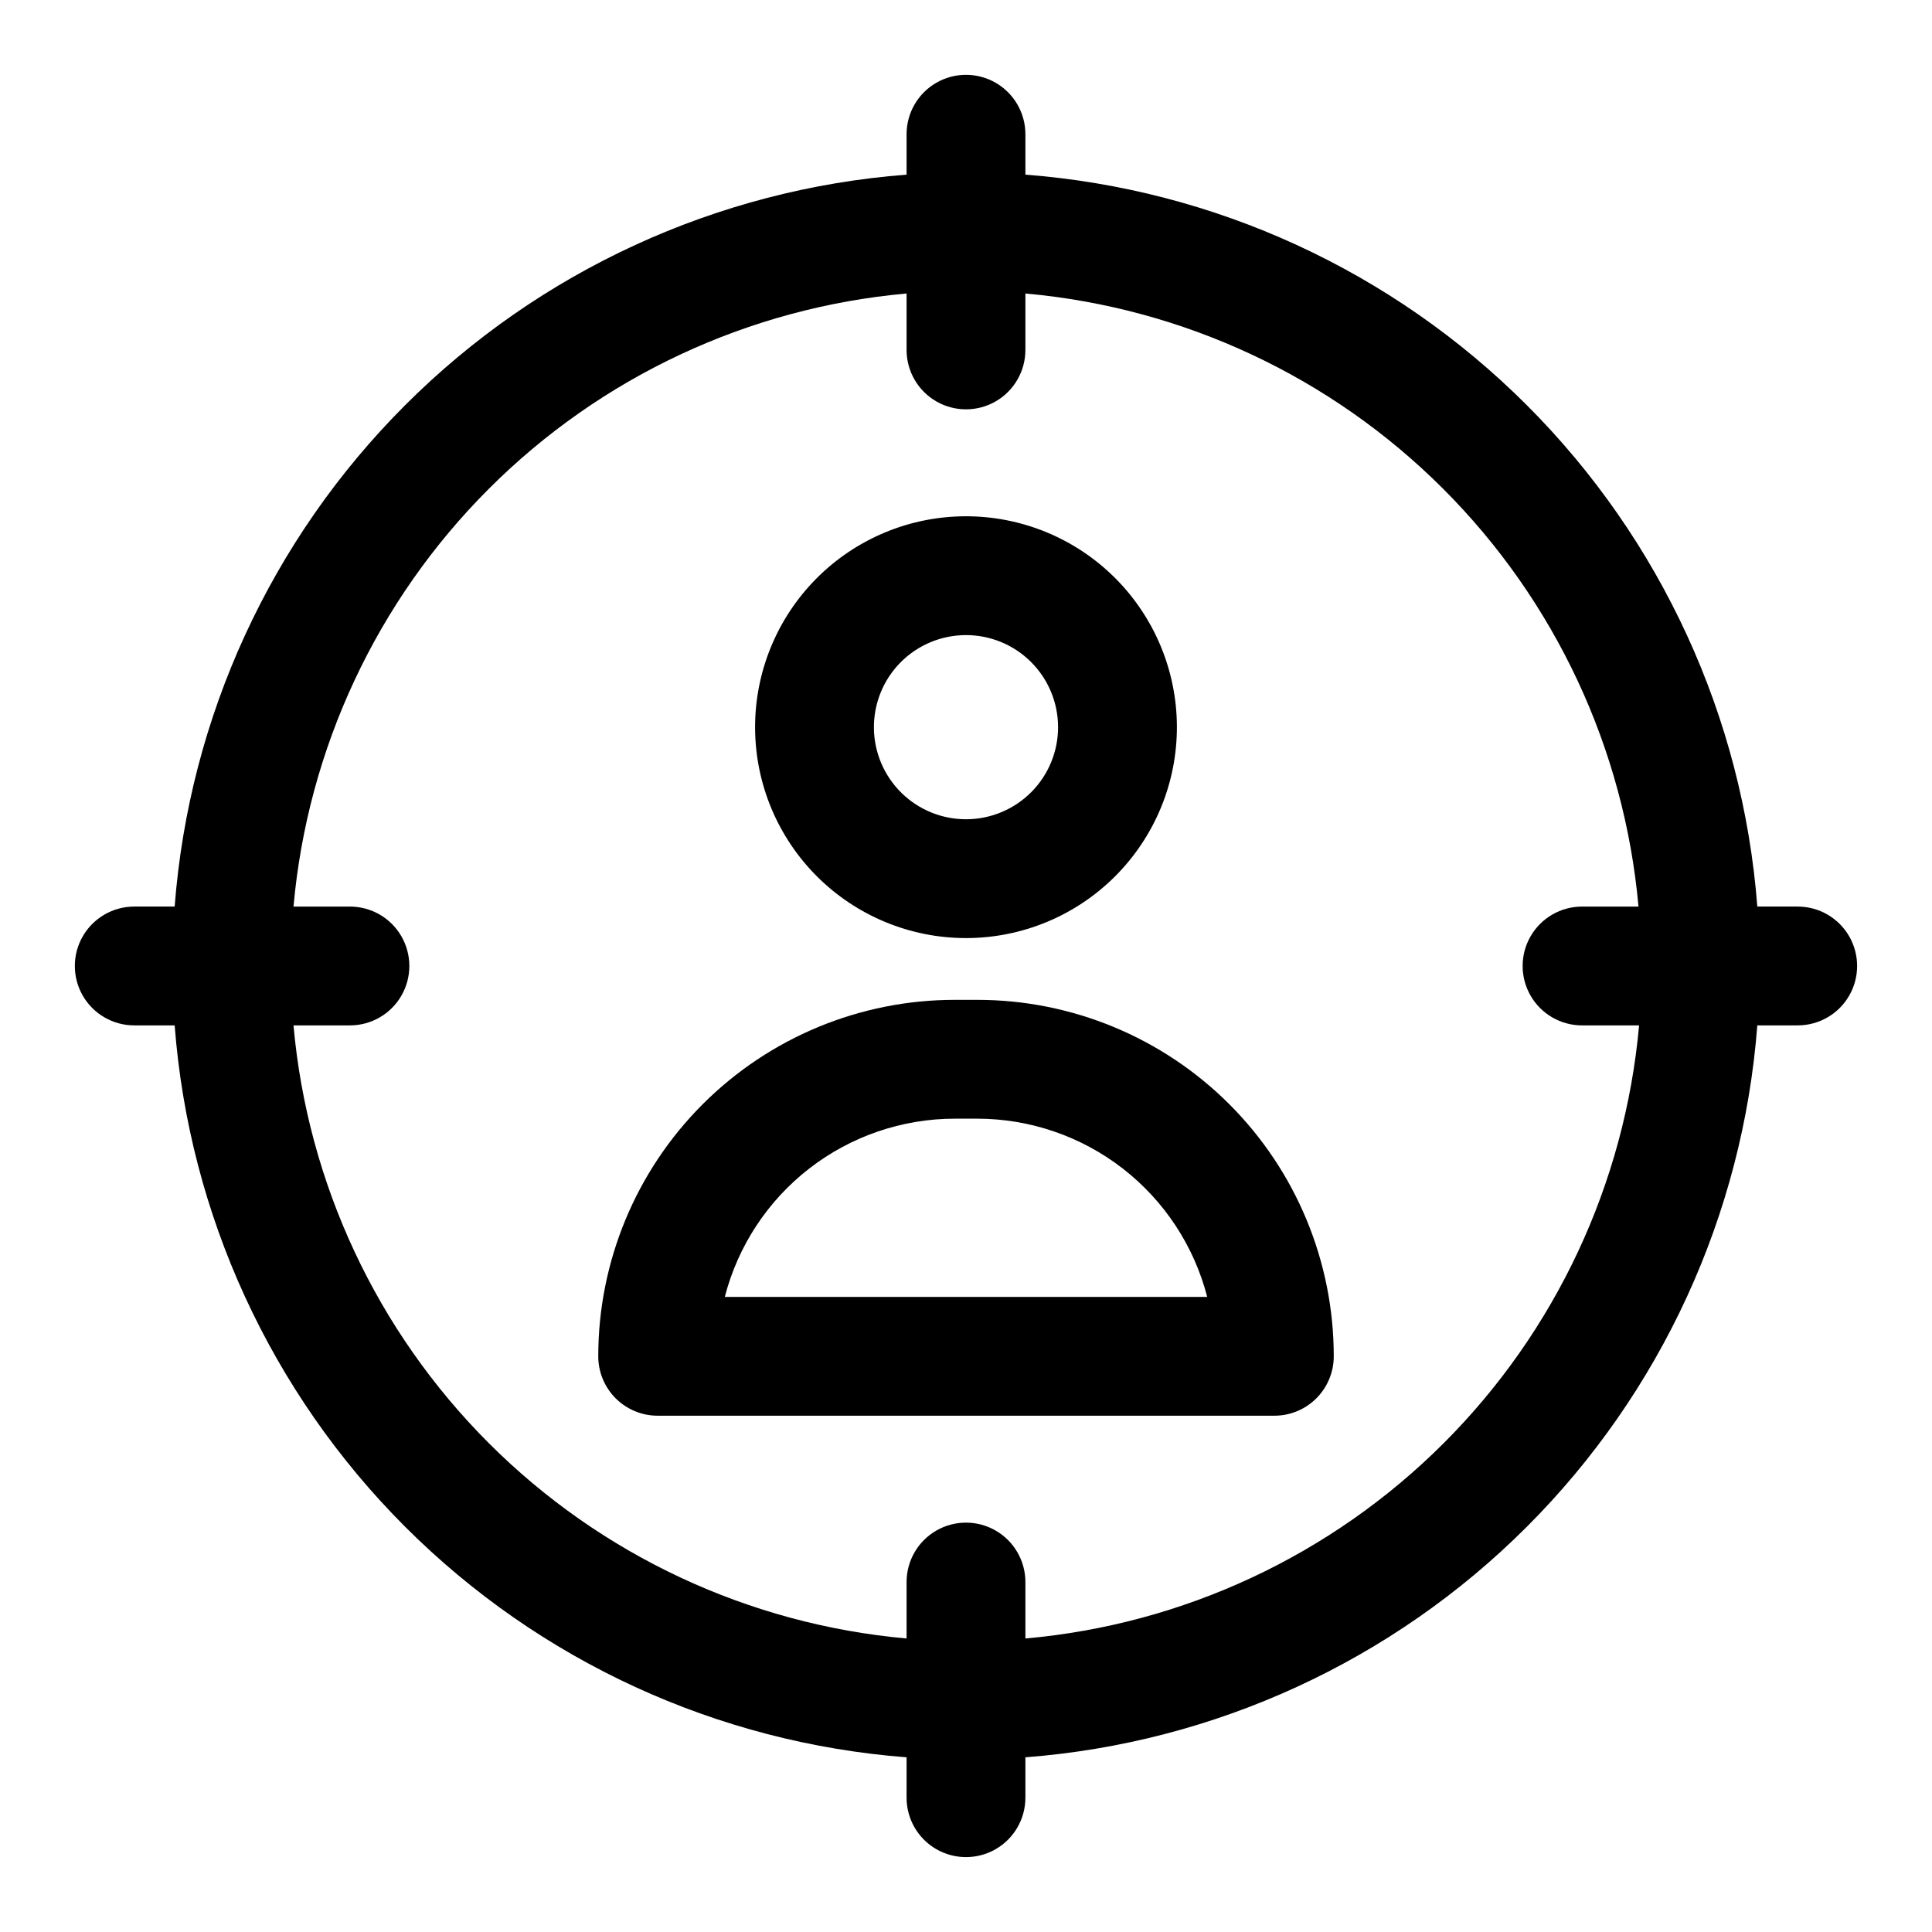 <?xml version="1.0" encoding="UTF-8"?>
<!-- Uploaded to: SVG Repo, www.svgrepo.com, Generator: SVG Repo Mixer Tools -->
<svg fill="#000000" width="800px" height="800px" version="1.1" viewBox="144 144 512 512" xmlns="http://www.w3.org/2000/svg">
 <g>
  <path d="m400 392.6c14.84 0 29.07-5.902 39.555-16.406 10.484-10.504 16.363-24.75 16.336-39.59-0.031-14.84-5.961-29.062-16.484-39.527-10.523-10.465-24.777-16.312-39.617-16.258-14.844 0.055-29.055 6.012-39.496 16.555-10.445 10.547-16.27 24.809-16.188 39.652 0.086 14.766 6.012 28.902 16.484 39.316 10.473 10.414 24.641 16.258 39.41 16.258zm0-80.293c6.453 0 12.645 2.559 17.215 7.109 4.574 4.555 7.156 10.734 7.184 17.191 0.027 6.453-2.5 12.652-7.035 17.246-4.535 4.594-10.703 7.203-17.156 7.258s-12.668-2.449-17.281-6.961c-4.609-4.516-7.246-10.672-7.332-17.125-0.082-6.527 2.449-12.816 7.035-17.461 4.586-4.644 10.844-7.258 17.371-7.258z"/>
  <path d="m402.99 408.97h-5.984 0.004c-25.055 0-49.082 9.953-66.797 27.668-17.715 17.715-27.668 41.742-27.668 66.797 0 4.176 1.66 8.18 4.609 11.133 2.953 2.953 6.957 4.609 11.133 4.609h163.43c4.176 0 8.18-1.656 11.133-4.609 2.953-2.953 4.609-6.957 4.609-11.133 0-25.055-9.953-49.082-27.668-66.797s-41.742-27.668-66.797-27.668zm-66.914 78.719h0.004c3.488-13.508 11.363-25.477 22.391-34.027 11.031-8.547 24.586-13.191 38.539-13.203h5.984-0.004c13.957 0.012 27.512 4.656 38.539 13.203 11.027 8.551 18.902 20.52 22.391 34.027z"/>
  <path d="m620.41 384.25h-10.707 0.004c-3.84-50.168-25.508-97.305-61.086-132.88-35.578-35.578-82.715-57.246-132.88-61.086v-10.707c0-5.625-3-10.824-7.871-13.637s-10.875-2.812-15.746 0-7.871 8.012-7.871 13.637v10.707c-50.168 3.84-97.305 25.508-132.88 61.086-35.578 35.574-57.246 82.711-61.086 132.88h-10.707c-5.625 0-10.824 3-13.637 7.871s-2.812 10.875 0 15.746 8.012 7.871 13.637 7.871h10.707c3.84 50.168 25.508 97.305 61.086 132.88 35.574 35.578 82.711 57.246 132.88 61.086v10.703c0 5.625 3 10.824 7.871 13.637s10.875 2.812 15.746 0 7.871-8.012 7.871-13.637v-10.707 0.004c50.168-3.84 97.305-25.508 132.88-61.086s57.246-82.715 61.086-132.88h10.703c5.625 0 10.824-3 13.637-7.871s2.812-10.875 0-15.746-8.012-7.871-13.637-7.871zm-56.992 31.488h14.957c-3.75 41.855-22.094 81.062-51.824 110.76-29.73 29.703-68.953 48.008-110.81 51.719v-14.957c0-5.625-3-10.824-7.871-13.637s-10.875-2.812-15.746 0-7.871 8.012-7.871 13.637v14.957c-41.832-3.746-81.016-22.066-110.71-51.766-29.699-29.695-48.02-68.883-51.762-110.71h14.957c5.625 0 10.82-3 13.633-7.871s2.812-10.875 0-15.746-8.008-7.871-13.633-7.871h-14.957c3.742-41.832 22.062-81.016 51.762-110.71 29.699-29.699 68.883-48.02 110.71-51.762v14.957c0 5.625 3 10.82 7.871 13.633s10.875 2.812 15.746 0 7.871-8.008 7.871-13.633v-14.957c41.832 3.742 81.02 22.062 110.71 51.762 29.699 29.699 48.02 68.883 51.766 110.71h-14.957c-5.625 0-10.824 3-13.637 7.871s-2.812 10.875 0 15.746 8.012 7.871 13.637 7.871z"/>
 </g>
</svg>